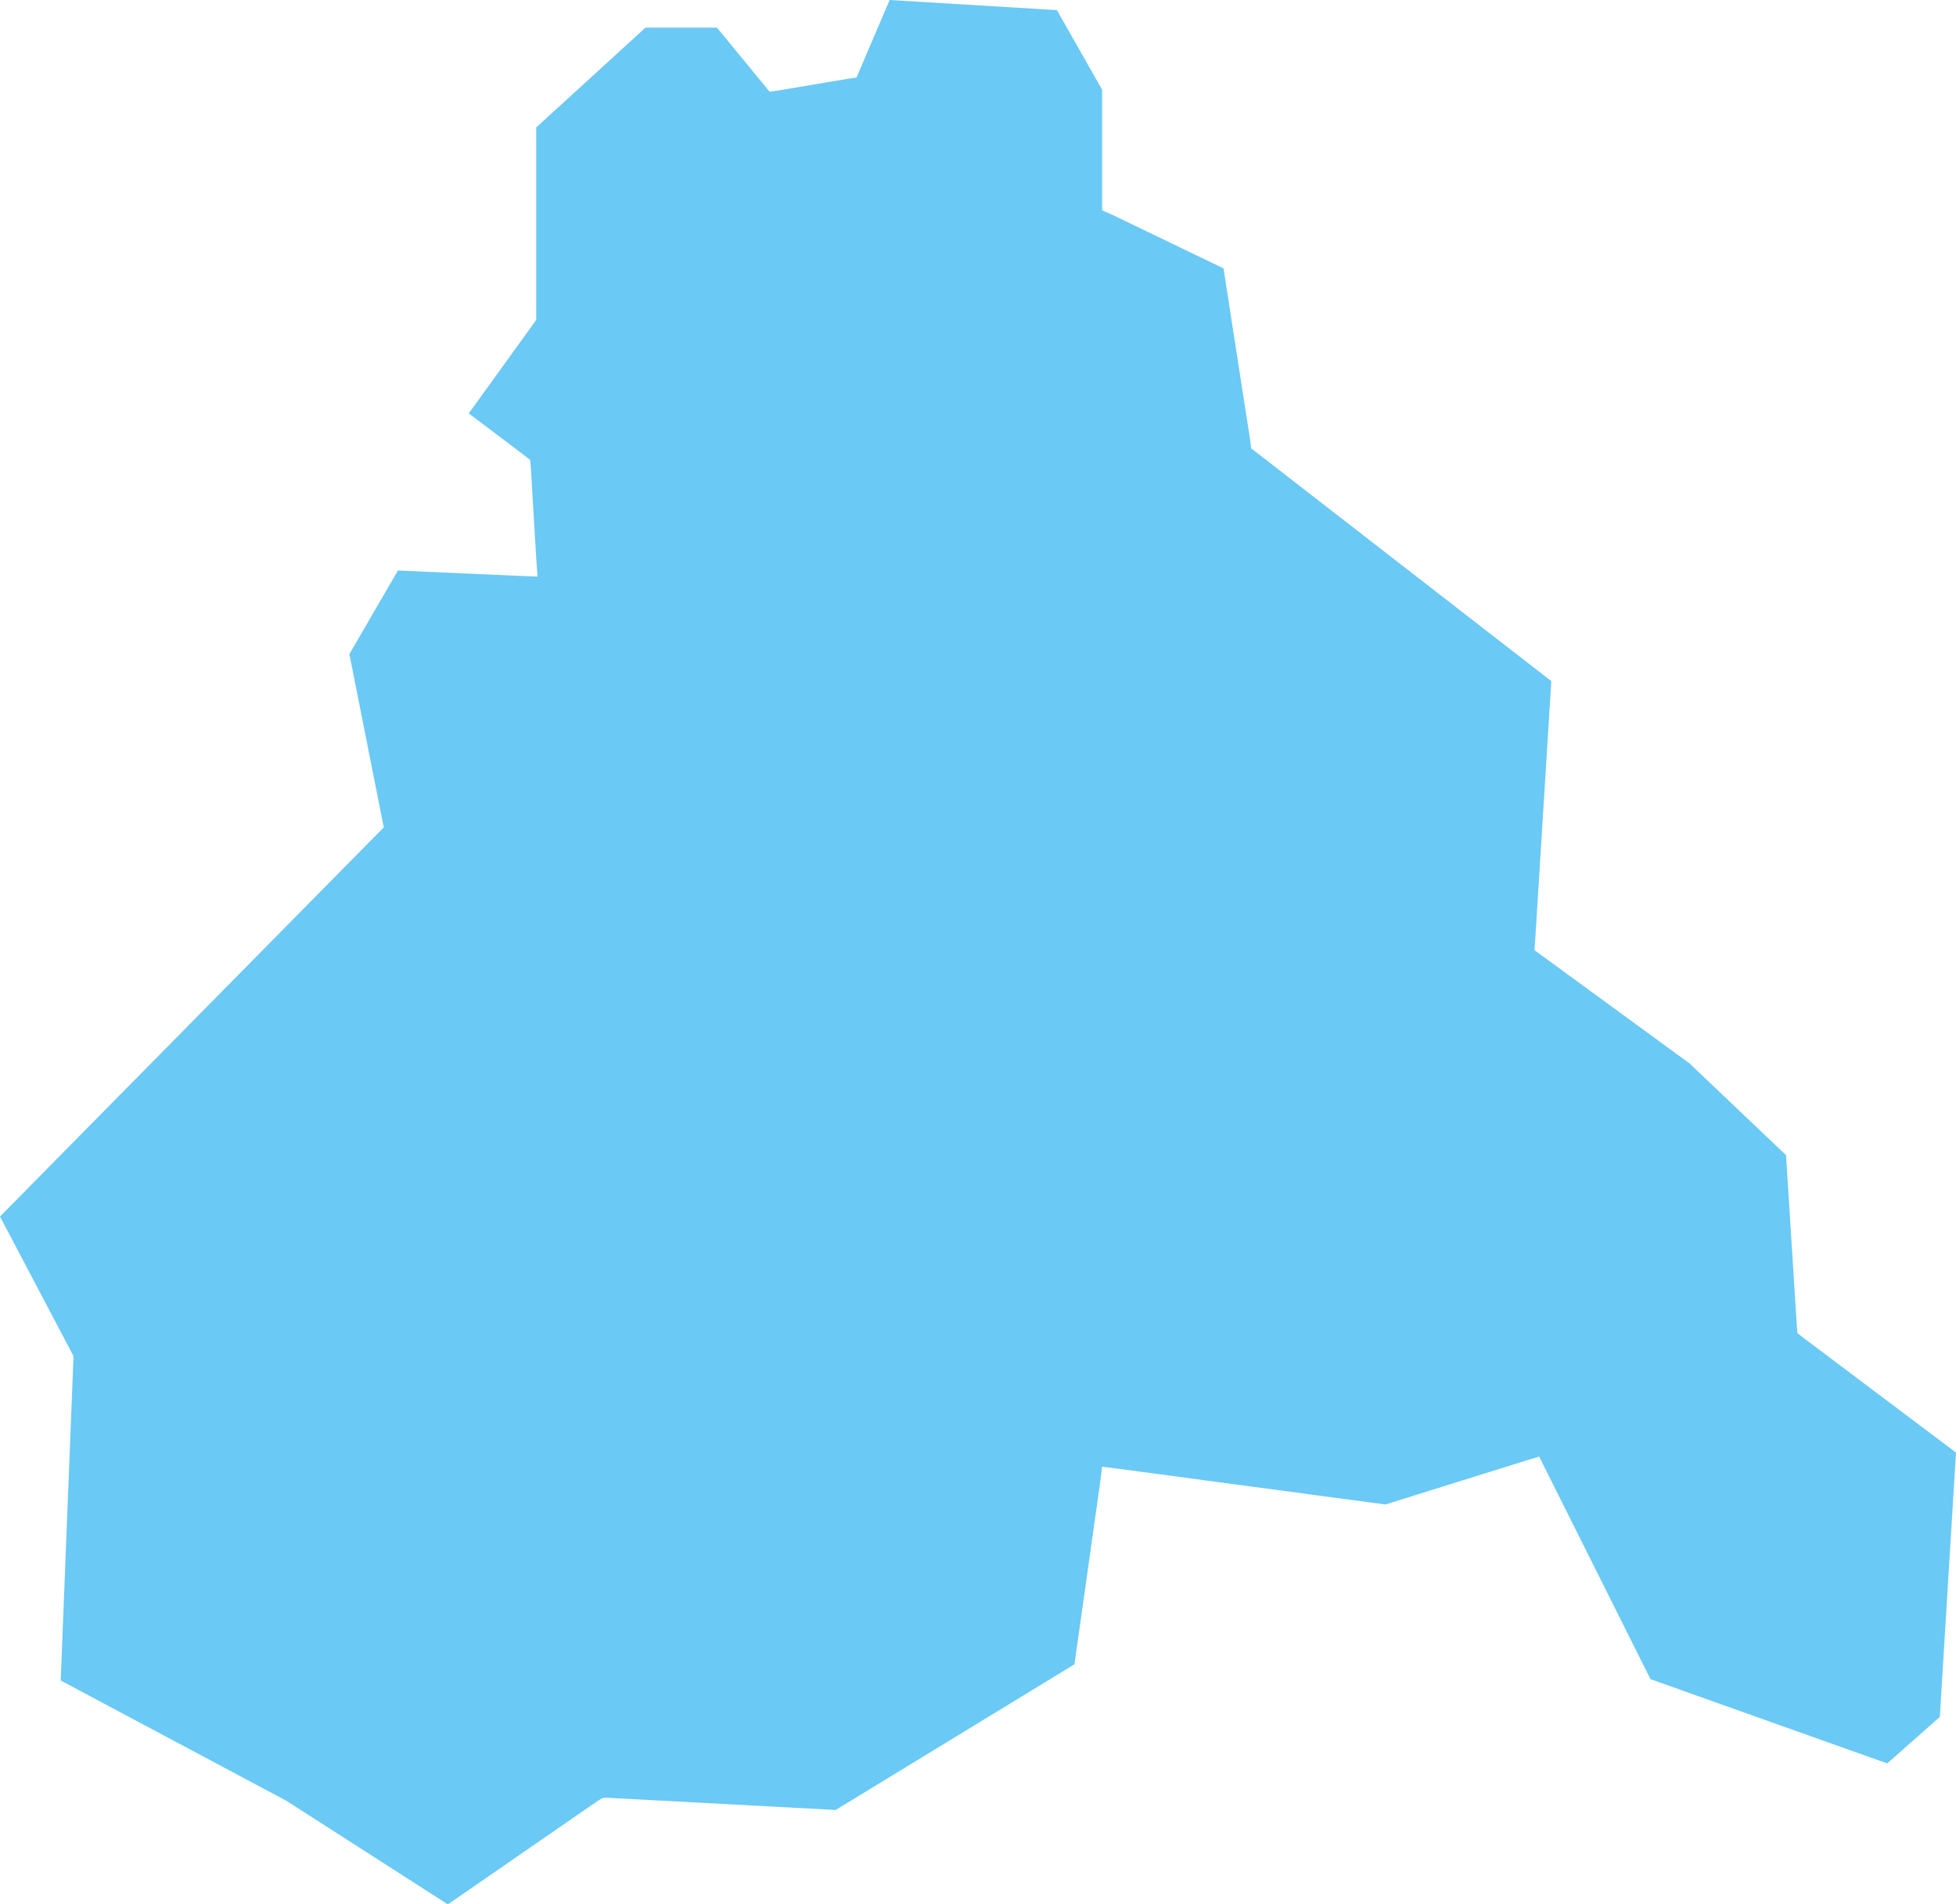 <?xml version="1.0" encoding="UTF-8"?> <svg xmlns="http://www.w3.org/2000/svg" viewBox="0 0 29 28.24"> <defs> <style>.cls-1{fill:#6ac9f5;fill-rule:evenodd;}</style> </defs> <g id="Слой_2" data-name="Слой 2"> <g id="Слой_1-2" data-name="Слой 1"> <polyline id="Fill-35" class="cls-1" points="0 18.04 1.09 20.11 0.9 24.92 4.22 26.69 4.24 26.7 6.64 28.24 8.87 26.7 8.94 26.66 9.02 26.66 12.39 26.84 15.93 24.68 16.31 21.99 16.34 21.75 16.58 21.78 20.54 22.31 22.62 21.66 22.82 21.6 22.91 21.78 24.47 24.9 27.98 26.15 28.76 25.46 29 21.54 26.74 19.84 26.65 19.77 26.64 19.66 26.48 17.13 25.05 15.77 22.86 14.17 22.75 14.09 22.76 13.96 23 10.1 18.63 6.71 18.55 6.65 18.54 6.56 18.14 3.98 16.48 3.18 16.34 3.12 16.34 1.33 15.67 0.15 13.19 0 12.75 1.03 12.7 1.15 12.56 1.17 11.55 1.34 11.41 1.36 11.32 1.25 10.63 0.41 9.57 0.41 7.95 1.89 7.95 4.74 7.91 4.8 6.95 6.13 7.77 6.75 7.86 6.82 7.87 6.93 7.95 8.28 7.97 8.55 7.7 8.54 5.9 8.46 5.18 9.7 5.69 12.27 5.6 12.36 0 18.04"></polyline> </g> </g> </svg> 